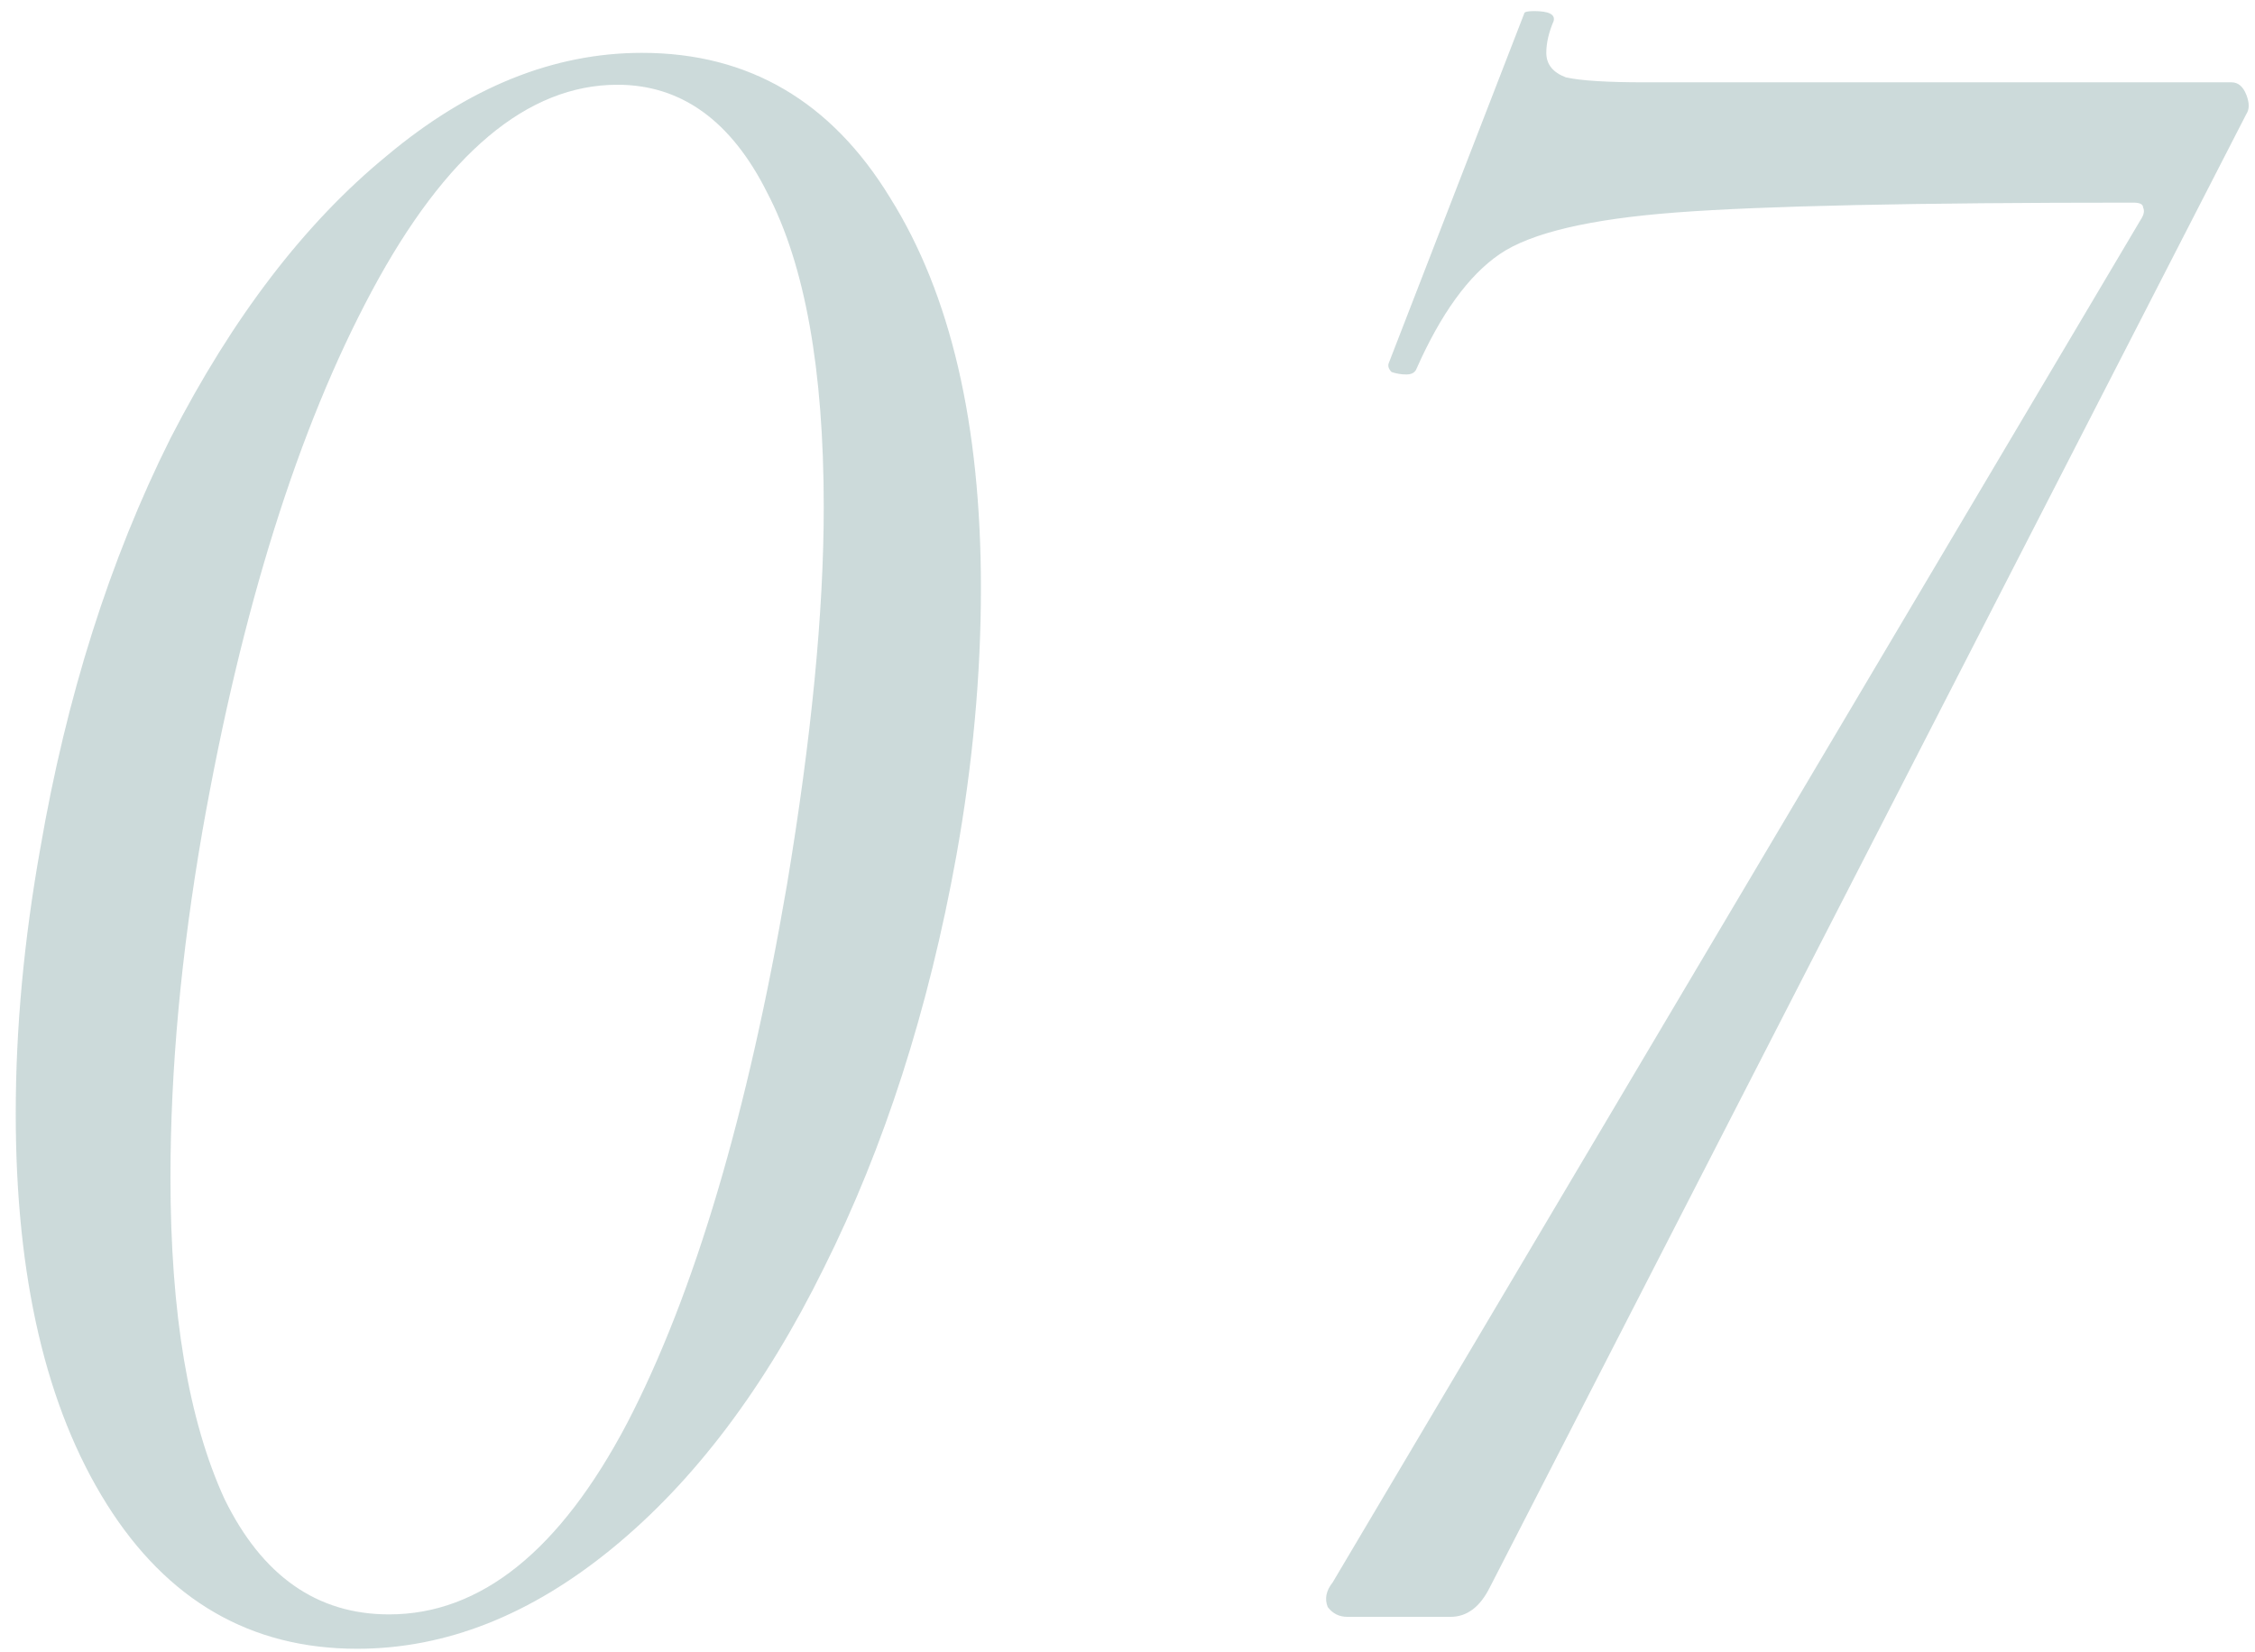 <?xml version="1.0" encoding="UTF-8"?> <svg xmlns="http://www.w3.org/2000/svg" width="101" height="74" viewBox="0 0 101 74" fill="none"> <path opacity="0.2" d="M15.995 73.868C11.229 73.868 7.489 71.704 4.775 67.377C2.062 63.051 0.705 57.221 0.705 49.888C0.705 46.074 1.072 42.114 1.805 38.008C2.979 31.188 4.922 25.064 7.635 19.637C10.422 14.211 13.649 9.994 17.315 6.987C20.982 3.908 24.795 2.368 28.755 2.368C33.522 2.368 37.225 4.531 39.865 8.857C42.579 13.184 43.935 19.014 43.935 26.348C43.935 30.234 43.569 34.231 42.835 38.337C41.589 45.231 39.609 51.391 36.895 56.818C34.255 62.171 31.102 66.351 27.435 69.358C23.769 72.364 19.955 73.868 15.995 73.868ZM17.425 72.328C21.532 72.328 25.089 69.468 28.095 63.748C31.102 57.954 33.485 49.924 35.245 39.657C36.345 33.057 36.895 27.411 36.895 22.718C36.895 16.558 36.052 11.864 34.365 8.637C32.752 5.411 30.515 3.797 27.655 3.797C23.622 3.797 19.955 6.878 16.655 13.037C13.355 19.198 10.825 27.264 9.065 37.237C8.112 42.737 7.635 47.907 7.635 52.748C7.635 58.834 8.442 63.638 10.055 67.157C11.742 70.604 14.199 72.328 17.425 72.328ZM60.348 72.438C59.982 72.438 59.688 72.291 59.468 71.998C59.322 71.631 59.395 71.264 59.688 70.897L95.878 9.848C96.025 9.627 96.062 9.444 95.988 9.297C95.988 9.151 95.842 9.078 95.548 9.078C85.795 9.078 78.975 9.224 75.088 9.518C71.202 9.811 68.562 10.434 67.168 11.387C65.775 12.341 64.528 14.064 63.428 16.558C63.355 16.704 63.208 16.777 62.988 16.777C62.768 16.777 62.548 16.741 62.328 16.668C62.182 16.521 62.145 16.374 62.218 16.227L68.268 0.607C68.268 0.534 68.415 0.497 68.708 0.497C69.368 0.497 69.662 0.644 69.588 0.937C69.368 1.451 69.258 1.927 69.258 2.368C69.258 2.881 69.552 3.247 70.138 3.467C70.798 3.614 71.972 3.688 73.658 3.688H99.948C100.242 3.688 100.462 3.871 100.608 4.237C100.755 4.604 100.755 4.897 100.608 5.117L66.728 71.118C66.288 71.998 65.702 72.438 64.968 72.438H60.348Z" fill="#024746"></path> </svg> 